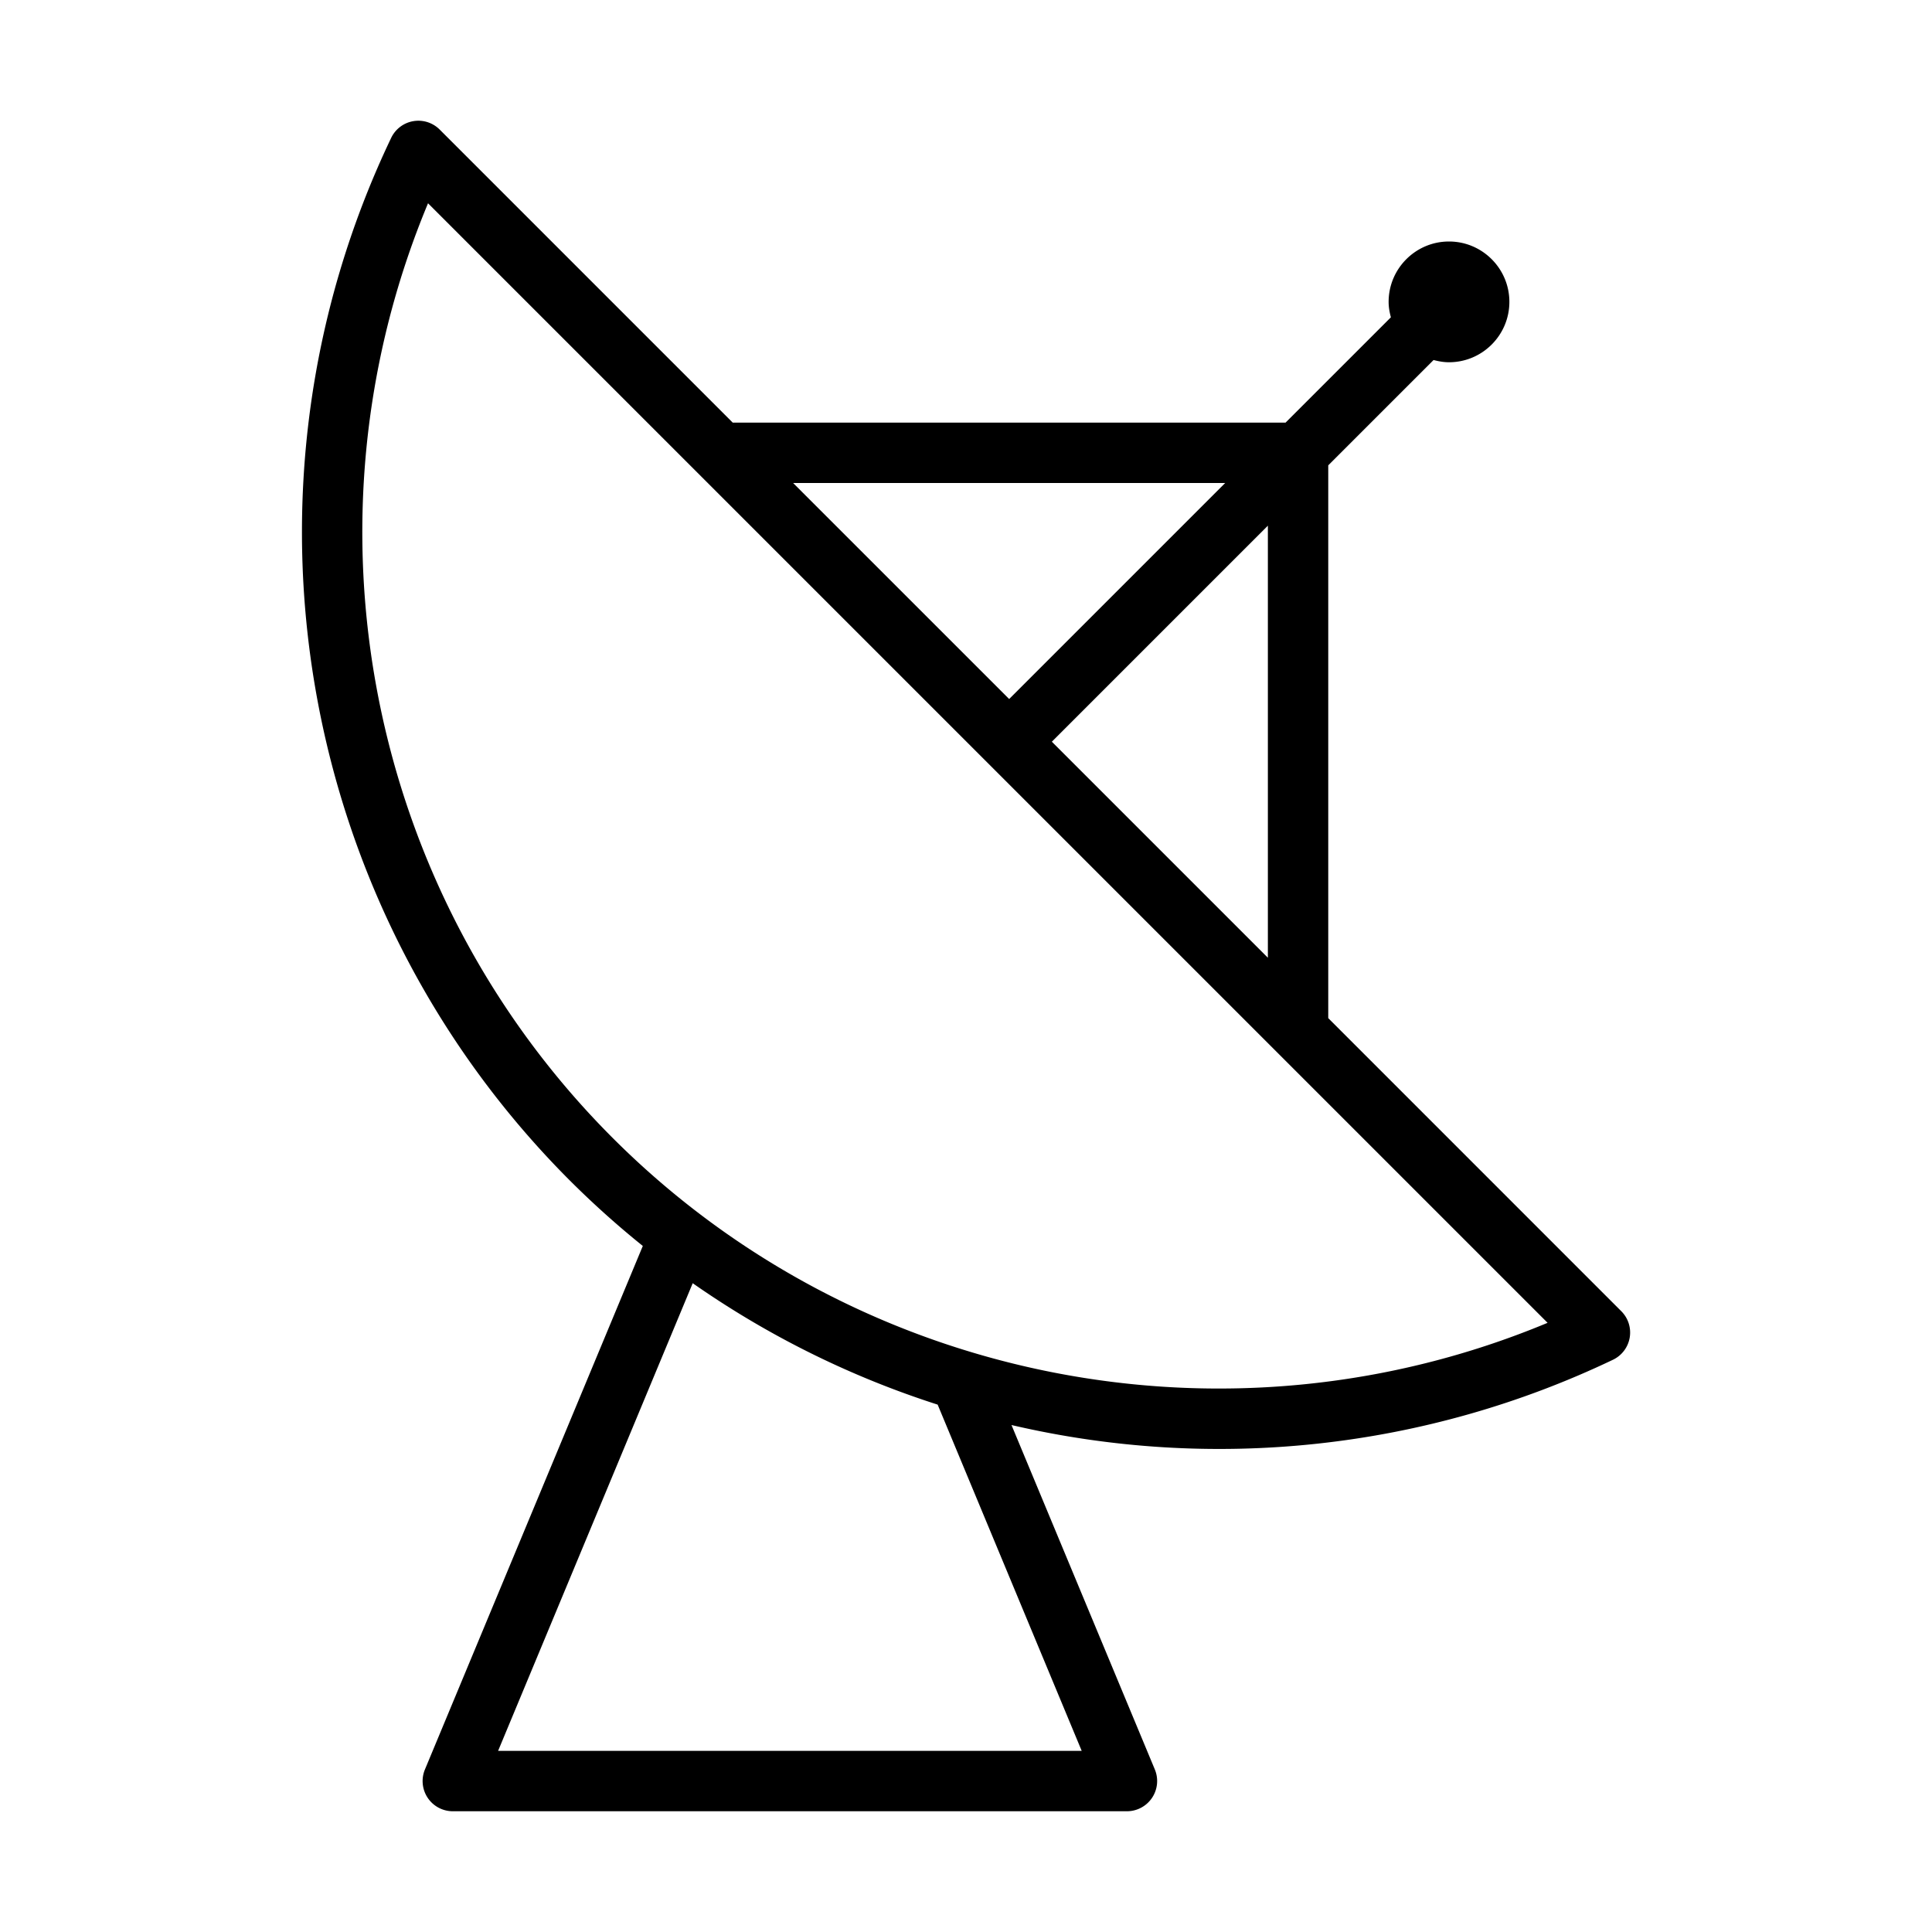<svg width="64" height="64" xmlns="http://www.w3.org/2000/svg"><g id="64px-Line" stroke="none" stroke-width="1" fill="none" fill-rule="evenodd"><path d="m24.273 14-9.707-9.707a.998.998 0 0 0-1.609.277c-5.532 11.586-3.149 25.469 5.929 34.545a30.353 30.353 0 0 0 2.408 2.159l-7.218 17.343A1 1 0 0 0 15 60h22.333a1.001 1.001 0 0 0 .923-1.383l-4.749-11.411a30.267 30.267 0 0 0 19.924-2.162.999.999 0 0 0 .276-1.609L44 33.727V15.415l3.489-3.489c.164.043.333.074.511.074 1.103 0 2-.897 2-2s-.897-2-2-2-2 .897-2 2c0 .178.031.347.075.511L42.586 14H24.273Zm16.313 2-7.156 7.156L26.273 16h14.313Zm-4.753 42H16.5l6.447-15.492a30.305 30.305 0 0 0 8.114 4.022L35.833 58ZM20.3 37.7c-8.142-8.141-10.518-20.421-6.121-30.966L51.266 43.82C40.72 48.218 28.441 45.841 20.3 37.7Zm14.544-13.13L42 17.414v14.312l-7.156-7.156Z" id="Shape" fill="#000"/></g></svg>